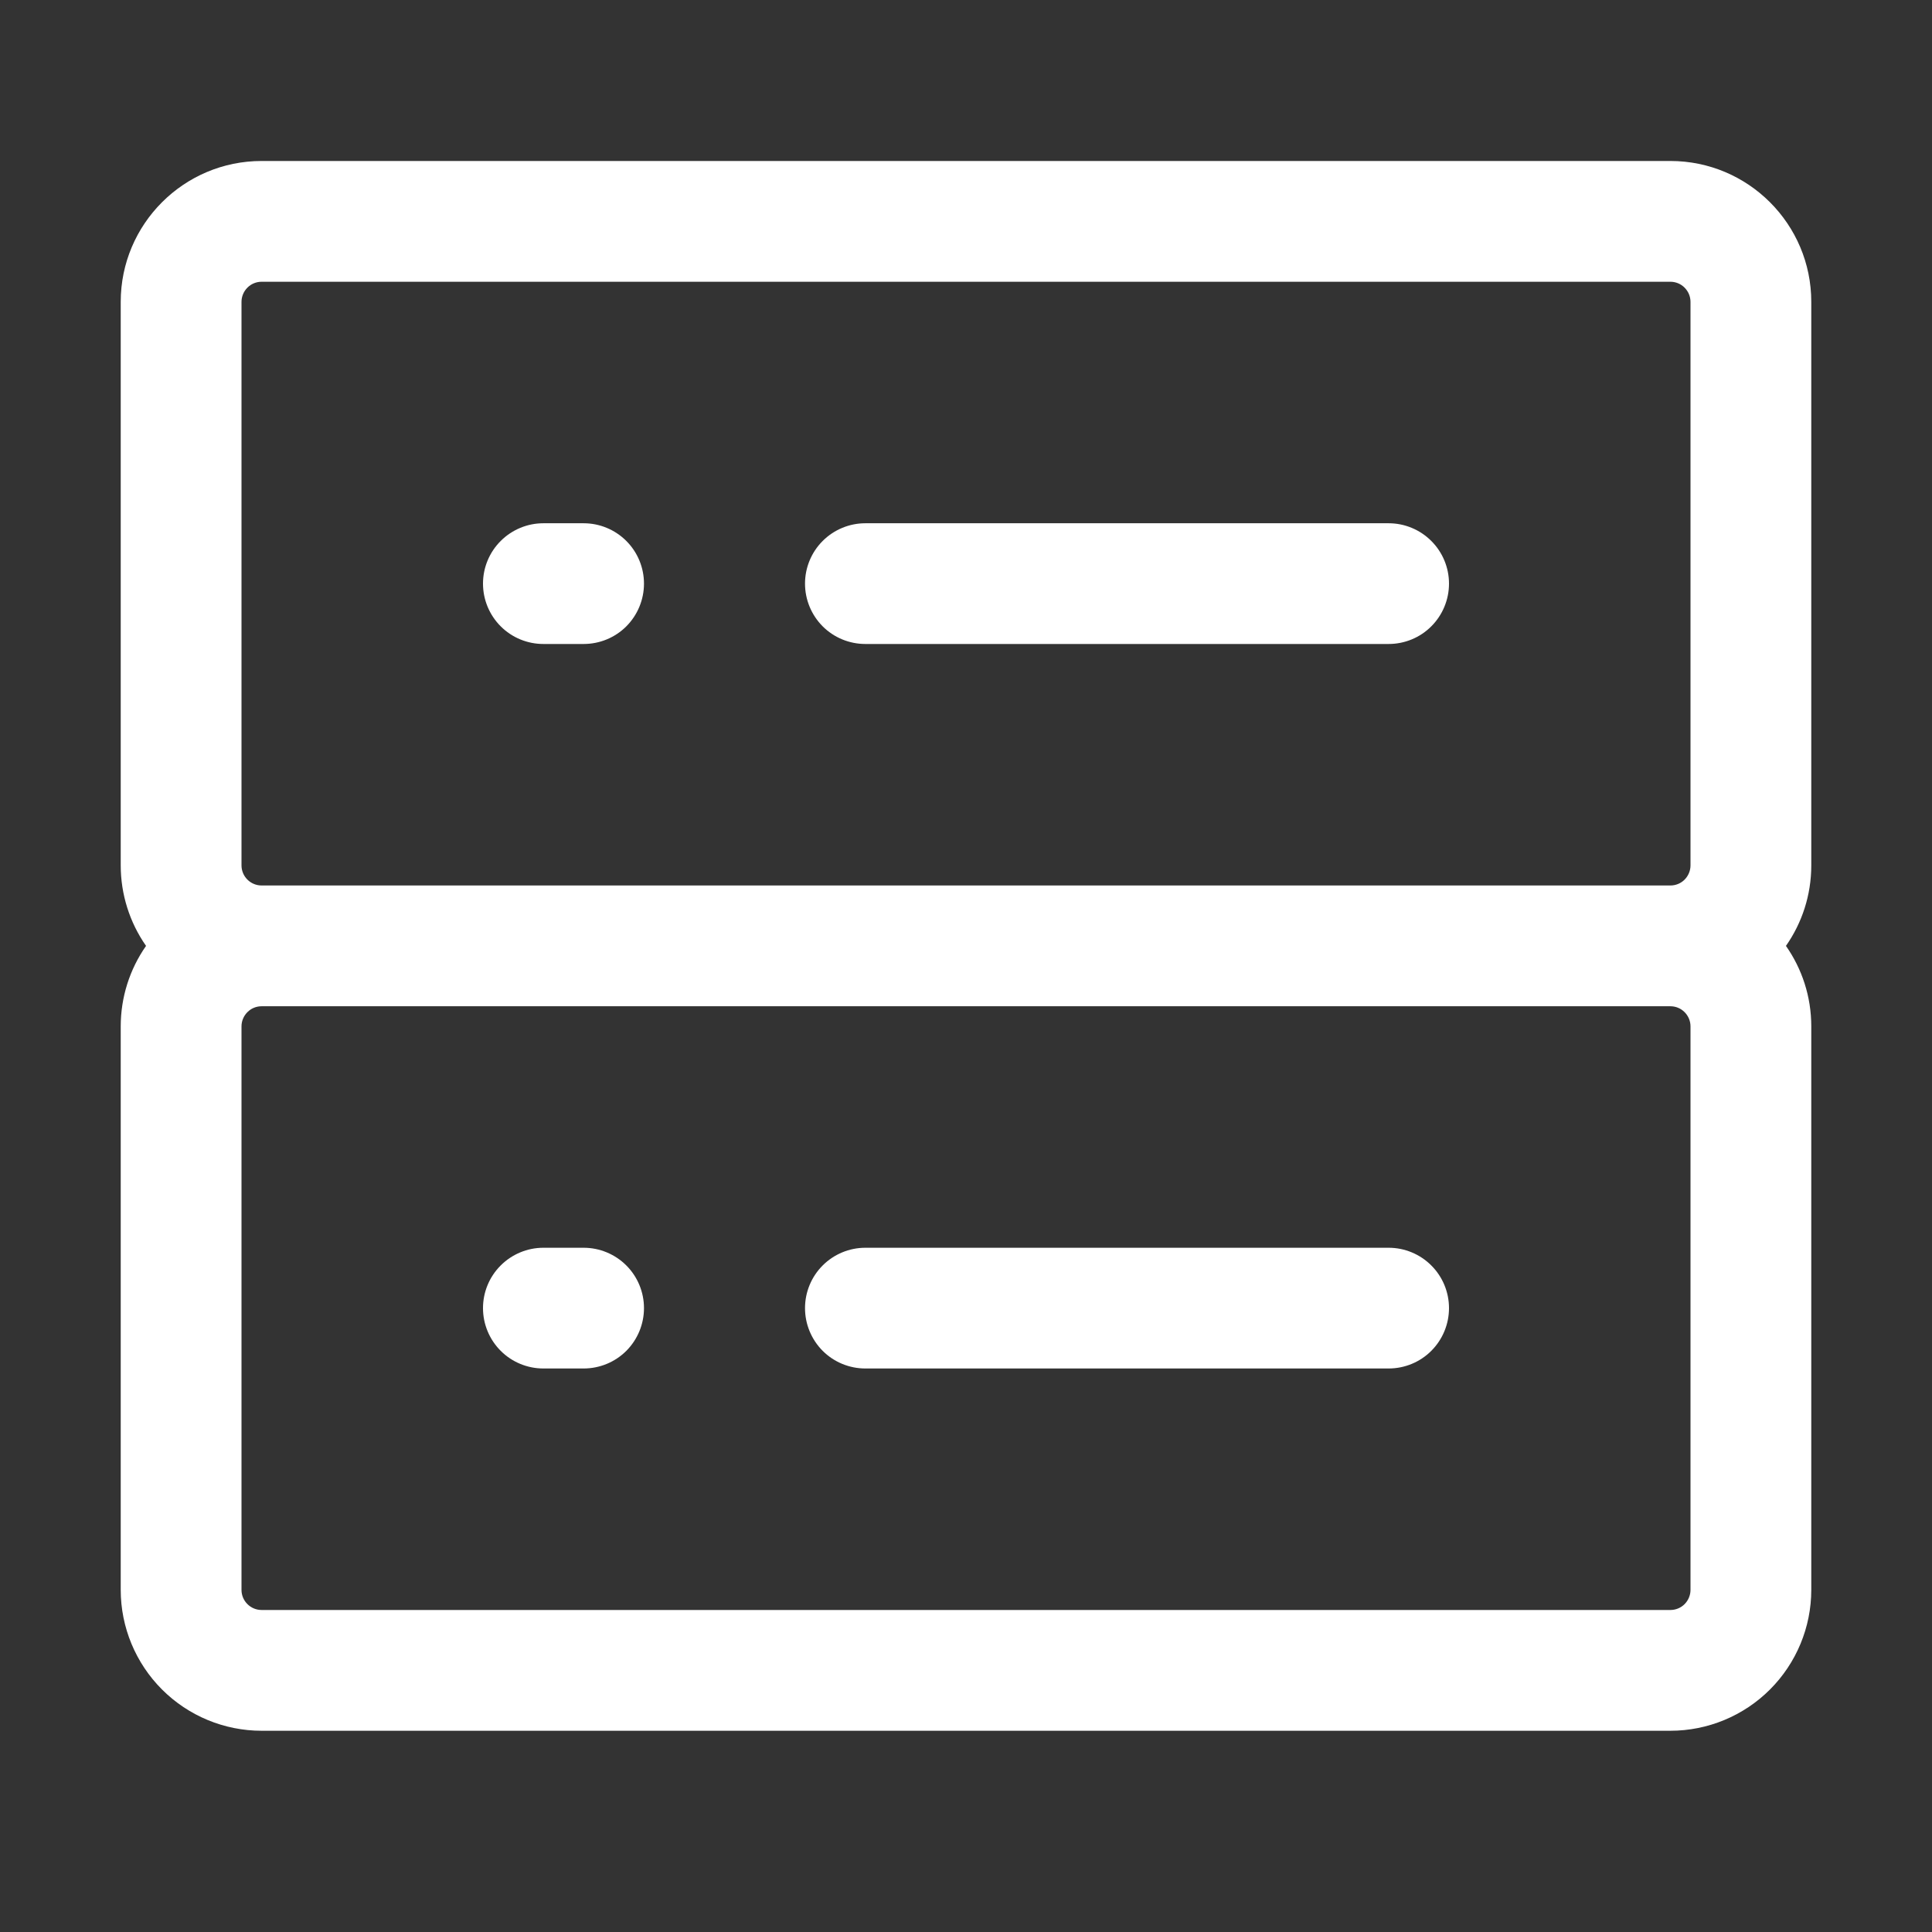 <svg width="37" height="37" viewBox="0 0 37 37" fill="none" xmlns="http://www.w3.org/2000/svg">
<rect x="0" y="0" width="37" height="37" fill="#333333" stroke="none"/>
<path d="M16.573 10.021C16.266 10.021 15.972 10.143 15.755 10.36C15.539 10.576 15.417 10.87 15.417 11.177C15.417 11.484 15.539 11.778 15.755 11.995C15.972 12.212 16.266 12.333 16.573 12.333H26.594C26.9 12.333 27.195 12.212 27.411 11.995C27.628 11.778 27.75 11.484 27.75 11.177C27.75 10.87 27.628 10.576 27.411 10.36C27.195 10.143 26.9 10.021 26.594 10.021H16.573ZM9.25 11.177C9.25 10.87 9.372 10.576 9.589 10.36C9.806 10.143 10.1 10.021 10.406 10.021H11.177C11.484 10.021 11.778 10.143 11.995 10.36C12.211 10.576 12.333 10.87 12.333 11.177C12.333 11.484 12.211 11.778 11.995 11.995C11.778 12.212 11.484 12.333 11.177 12.333H10.406C10.1 12.333 9.806 12.212 9.589 11.995C9.372 11.778 9.25 11.484 9.25 11.177ZM15.417 25.052C15.417 24.745 15.539 24.451 15.755 24.235C15.972 24.018 16.266 23.896 16.573 23.896H26.594C26.9 23.896 27.195 24.018 27.411 24.235C27.628 24.451 27.75 24.745 27.75 25.052C27.75 25.359 27.628 25.653 27.411 25.87C27.195 26.087 26.9 26.208 26.594 26.208H16.573C16.266 26.208 15.972 26.087 15.755 25.87C15.539 25.653 15.417 25.359 15.417 25.052ZM10.406 23.896C10.1 23.896 9.806 24.018 9.589 24.235C9.372 24.451 9.25 24.745 9.25 25.052C9.25 25.359 9.372 25.653 9.589 25.87C9.806 26.087 10.1 26.208 10.406 26.208H11.177C11.484 26.208 11.778 26.087 11.995 25.87C12.211 25.653 12.333 25.359 12.333 25.052C12.333 24.745 12.211 24.451 11.995 24.235C11.778 24.018 11.484 23.896 11.177 23.896H10.406Z" fill="white"/>
<path d="M5.01 3.083H31.99C33.479 3.083 34.688 4.292 34.688 5.781V16.573C34.688 17.146 34.509 17.677 34.203 18.115C34.509 18.552 34.688 19.083 34.688 19.656V30.448C34.688 31.163 34.403 31.85 33.897 32.356C33.391 32.862 32.705 33.146 31.99 33.146H5.01C4.295 33.146 3.609 32.862 3.103 32.356C2.597 31.85 2.312 31.163 2.312 30.448V19.656C2.312 19.104 2.481 18.566 2.797 18.115C2.481 17.663 2.312 17.124 2.312 16.573V5.781C2.312 4.292 3.521 3.083 5.01 3.083ZM5.01 19.271C4.908 19.271 4.81 19.311 4.738 19.384C4.666 19.456 4.625 19.554 4.625 19.656V30.448C4.625 30.661 4.798 30.833 5.01 30.833H31.99C32.092 30.833 32.19 30.793 32.262 30.721C32.334 30.648 32.375 30.55 32.375 30.448V19.656C32.375 19.554 32.334 19.456 32.262 19.384C32.19 19.311 32.092 19.271 31.99 19.271H5.01ZM5.01 16.958H31.99C32.092 16.958 32.19 16.918 32.262 16.846C32.334 16.773 32.375 16.675 32.375 16.573V5.781C32.375 5.679 32.334 5.581 32.262 5.509C32.19 5.436 32.092 5.396 31.99 5.396H5.01C4.908 5.396 4.81 5.436 4.738 5.509C4.666 5.581 4.625 5.679 4.625 5.781V16.573C4.625 16.786 4.798 16.958 5.01 16.958Z" fill="white"/>
</svg>
